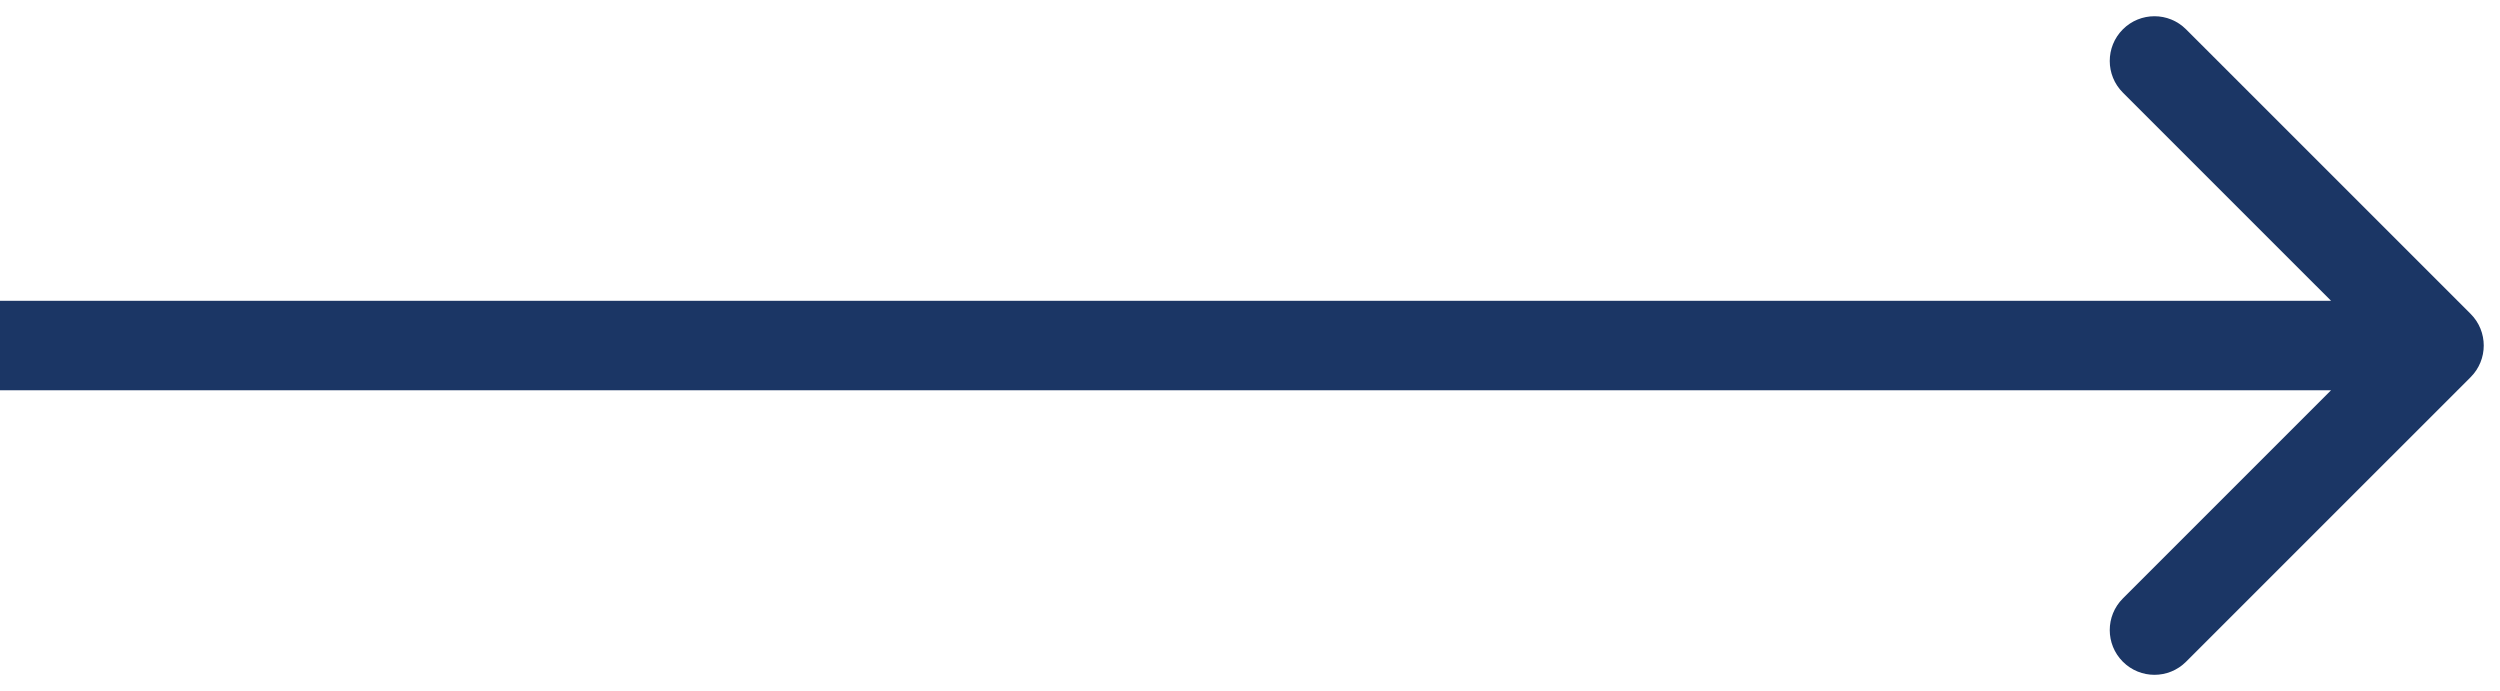 <?xml version="1.0" encoding="UTF-8"?> <svg xmlns="http://www.w3.org/2000/svg" width="123" height="34" viewBox="0 0 123 34" fill="none"> <path d="M121.556 18.556C122.415 17.697 122.415 16.303 121.556 15.444L107.555 1.444C106.696 0.584 105.303 0.584 104.444 1.444C103.585 2.303 103.585 3.696 104.444 4.555L116.889 17L104.444 29.445C103.585 30.304 103.585 31.697 104.444 32.556C105.303 33.416 106.696 33.416 107.555 32.556L121.556 18.556ZM0 19.2H120V14.8H0V19.2Z" fill="#1B3665"></path> </svg> 